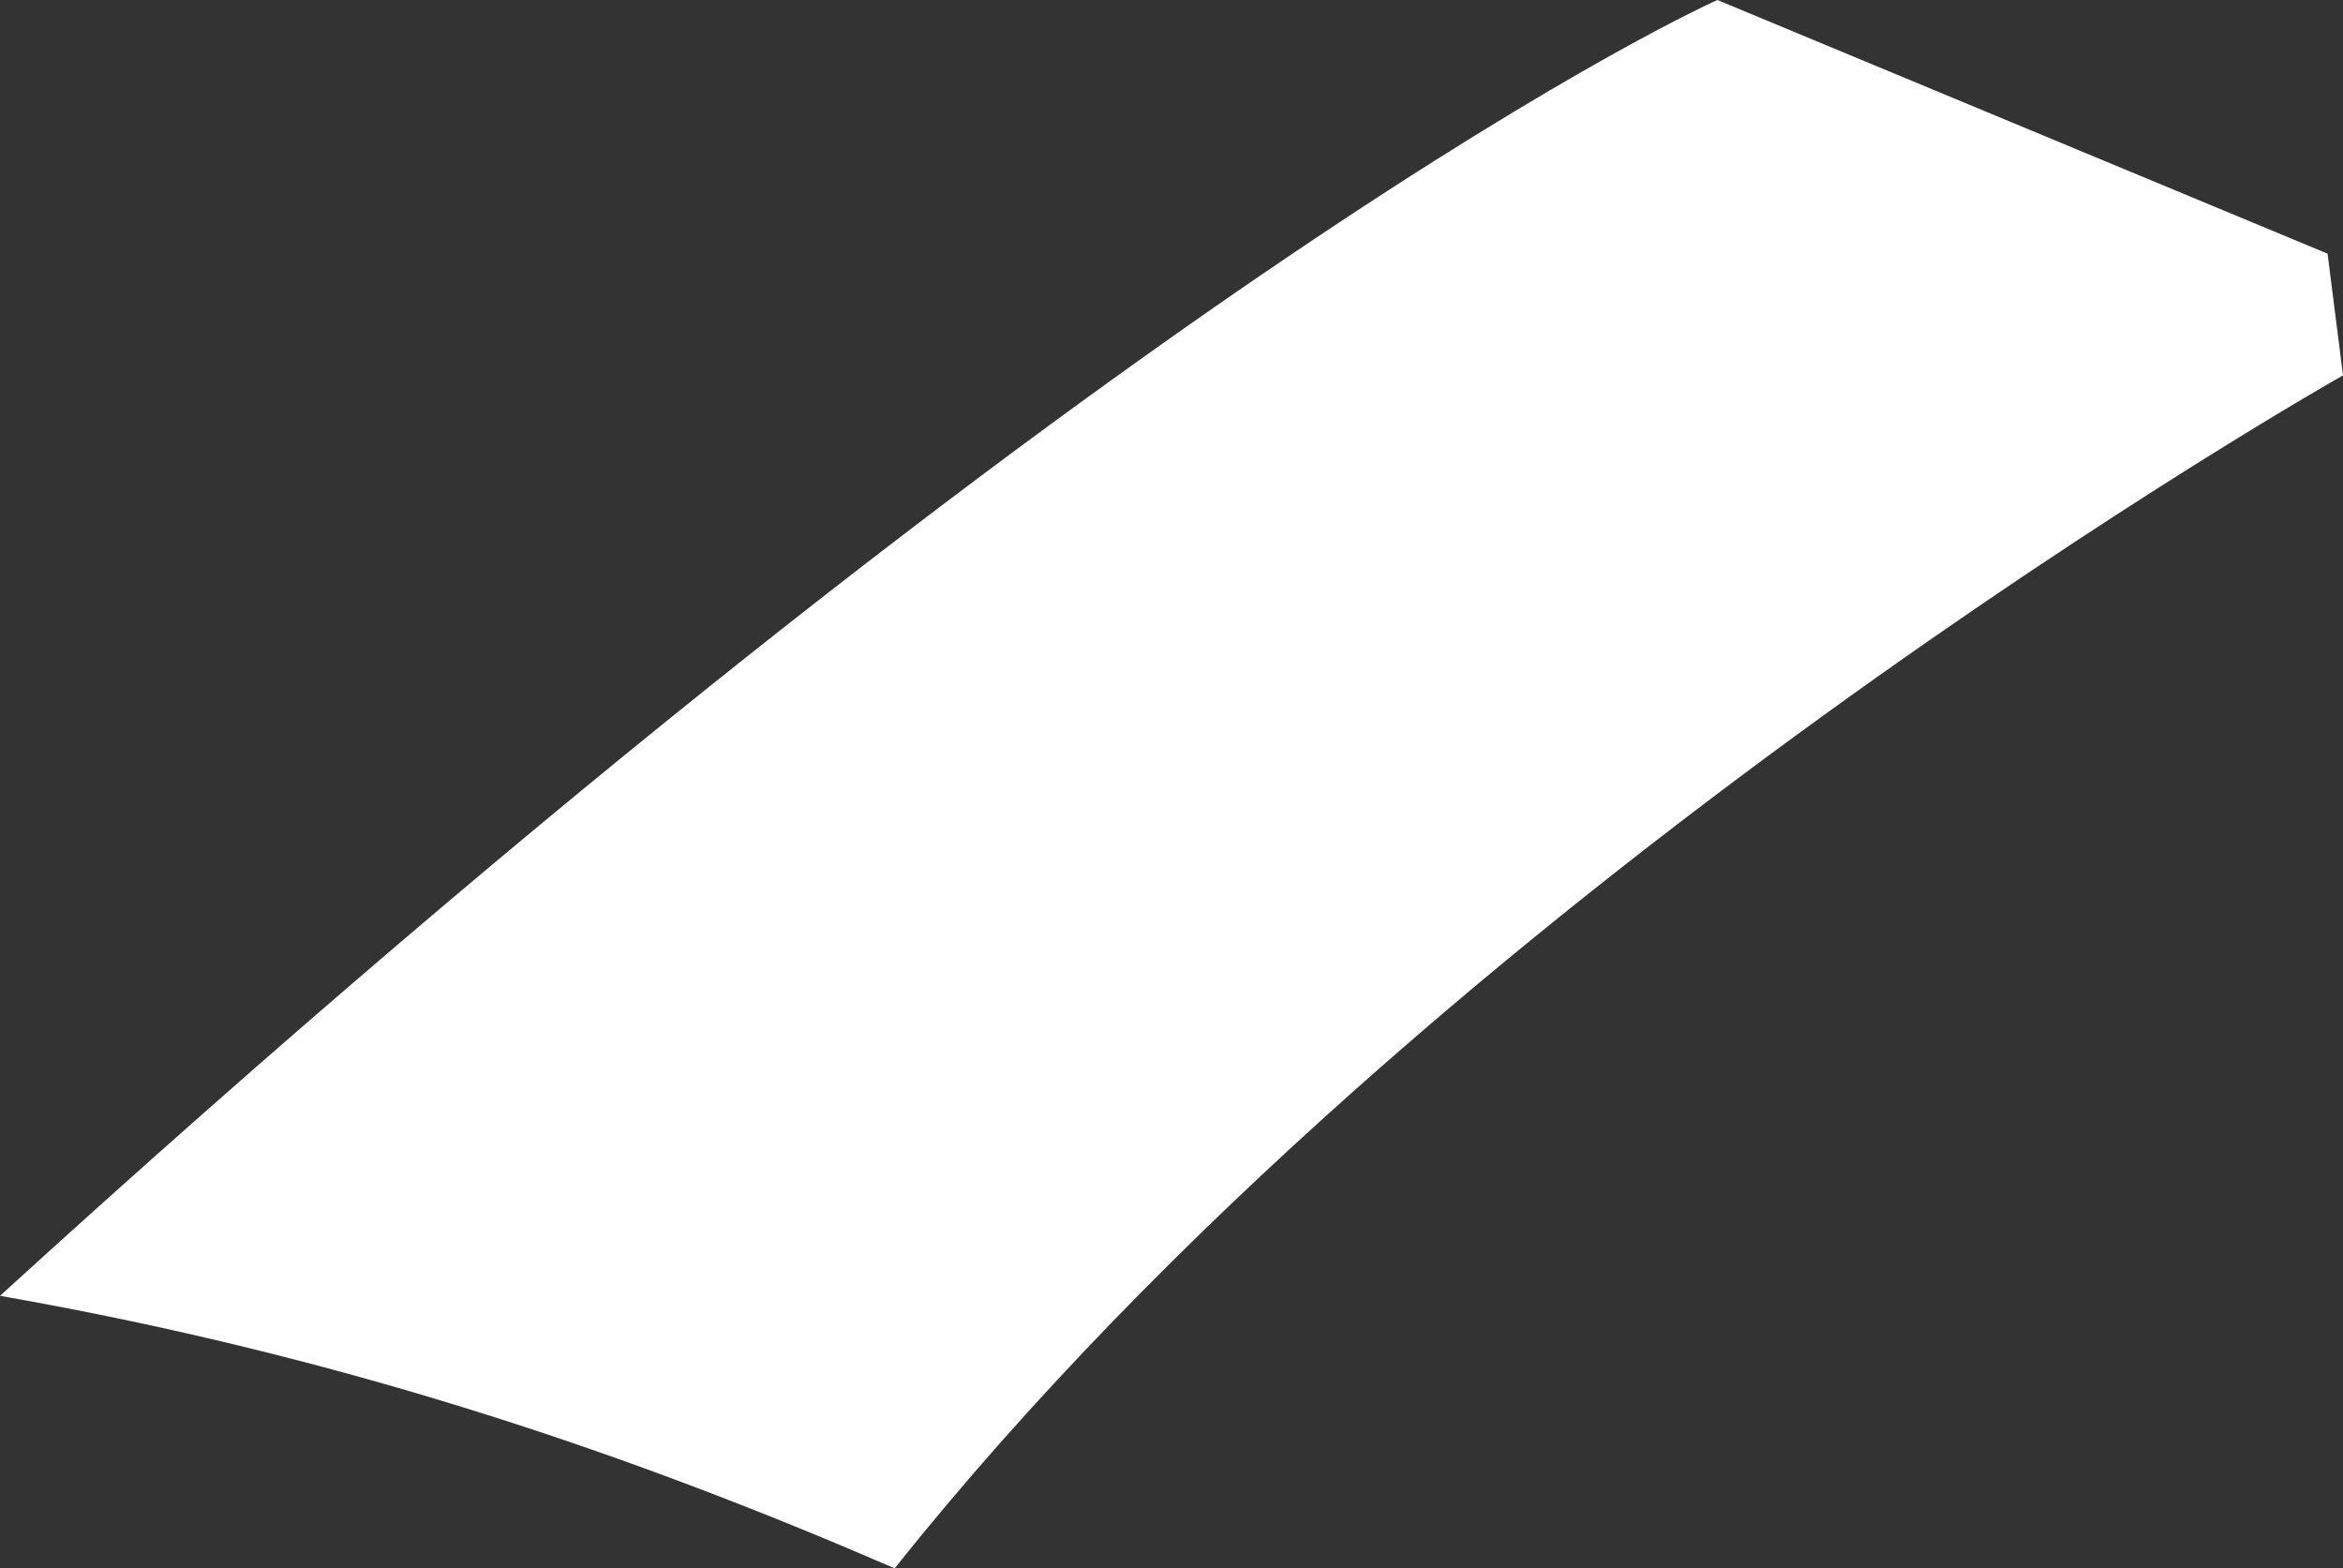 <?xml version="1.0" encoding="UTF-8"?><svg xmlns="http://www.w3.org/2000/svg" xmlns:xlink="http://www.w3.org/1999/xlink" height="91.5" preserveAspectRatio="xMidYMid meet" version="1.0" viewBox="0.0 0.0 136.7 91.5" width="136.7" zoomAndPan="magnify"><rect x="0.0" y="0.0" width="136.7" height="91.5" fill="#333333" stroke="none"/><g id="change1_1"><path d="M136.7,21.9l-0.9-7.1L100.2,0c0,0-33.5,14.8-100.2,75.6l0,0c20.5,3.6,37.2,9.4,52.2,15.9 C83.9,51.7,136.7,21.9,136.7,21.9z" fill="#FFF"/></g></svg>